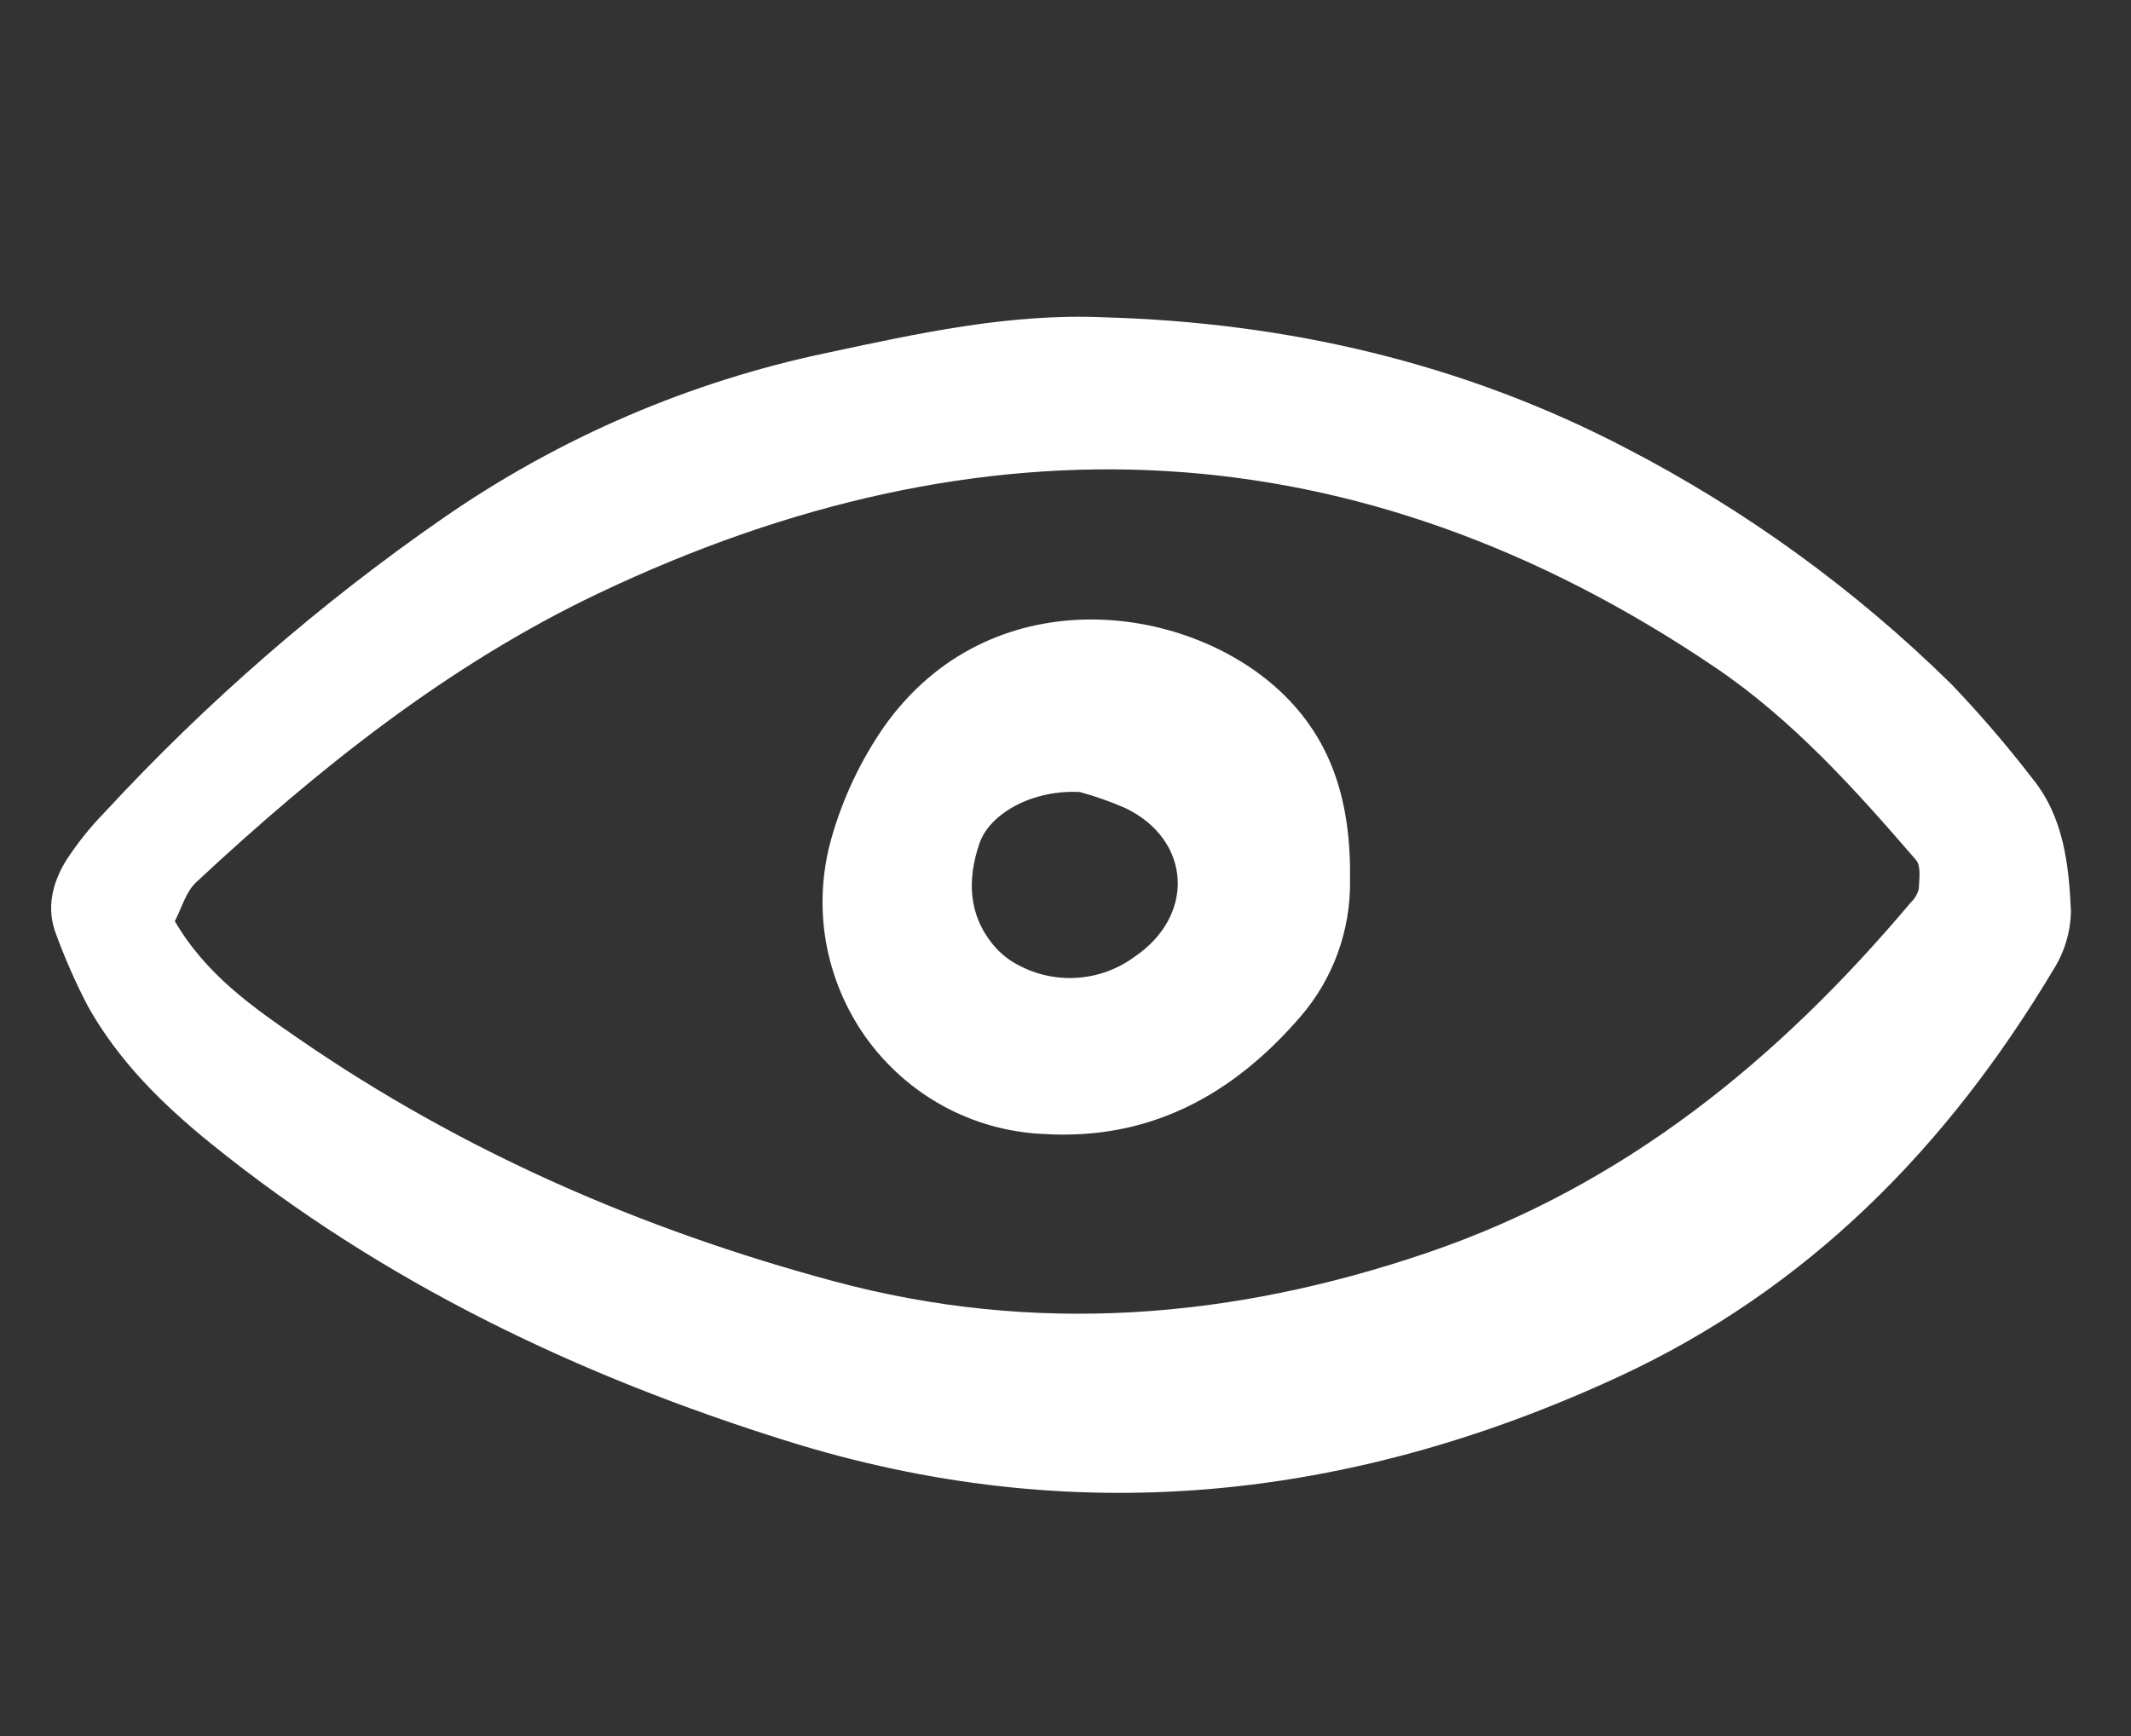 <svg width="27" height="22" viewBox="0 0 27 22" fill="none" xmlns="http://www.w3.org/2000/svg">
<rect x="0" y="0" width="27" height="22" fill="#333333" stroke="none"/>
<g clip-path="url(#clip0_493_5818)">
<path d="M13.983 4.021C16.307 4.086 18.53 4.599 20.596 5.676C22.114 6.461 23.506 7.471 24.726 8.672C25.089 9.052 25.431 9.45 25.751 9.866C26.146 10.352 26.212 10.953 26.239 11.543C26.235 11.806 26.159 12.063 26.018 12.286C24.672 14.538 22.909 16.339 20.497 17.452C17.085 19.028 13.586 19.39 9.977 18.263C7.33 17.436 4.856 16.256 2.679 14.497C2.061 13.997 1.501 13.446 1.111 12.747C0.96 12.456 0.827 12.156 0.714 11.848C0.581 11.515 0.662 11.192 0.837 10.906C0.98 10.685 1.145 10.479 1.329 10.291C2.623 8.891 4.066 7.637 5.633 6.553C7.095 5.543 8.743 4.835 10.48 4.471C11.628 4.226 12.788 3.969 13.983 4.021ZM2.215 11.673C2.606 12.347 3.199 12.761 3.793 13.169C5.866 14.597 8.137 15.582 10.558 16.235C13.104 16.921 15.606 16.72 18.085 15.875C20.585 15.024 22.537 13.424 24.213 11.433C24.261 11.388 24.295 11.329 24.311 11.265C24.317 11.141 24.342 10.975 24.276 10.898C23.504 10.004 22.715 9.123 21.729 8.456C17.193 5.389 12.447 5.205 7.579 7.521C5.678 8.425 4.028 9.743 2.486 11.18C2.353 11.304 2.3 11.513 2.215 11.673H2.215Z" fill="white"/>
<path d="M17.105 11.153C17.115 11.79 16.89 12.408 16.473 12.888C15.617 13.879 14.563 14.456 13.213 14.37C12.772 14.35 12.341 14.229 11.952 14.017C11.564 13.805 11.228 13.507 10.97 13.146C10.713 12.784 10.54 12.369 10.464 11.931C10.389 11.493 10.414 11.044 10.536 10.617C10.68 10.112 10.905 9.635 11.204 9.205C12.537 7.326 15.001 7.623 16.217 8.757C16.884 9.38 17.119 10.179 17.105 11.153ZM13.681 10.037C13.083 10.005 12.539 10.308 12.409 10.69C12.255 11.144 12.265 11.595 12.593 11.984C12.677 12.083 12.778 12.165 12.893 12.225C13.124 12.351 13.385 12.409 13.647 12.391C13.909 12.374 14.161 12.282 14.373 12.126C15.149 11.603 15.094 10.646 14.264 10.243C14.075 10.16 13.88 10.091 13.681 10.037Z" fill="white"/>
</g>
<defs>
<clipPath id="clip0_493_5818">
<rect width="26" height="22" fill="white" transform="translate(0.647)"/>
</clipPath>
</defs>
</svg>
